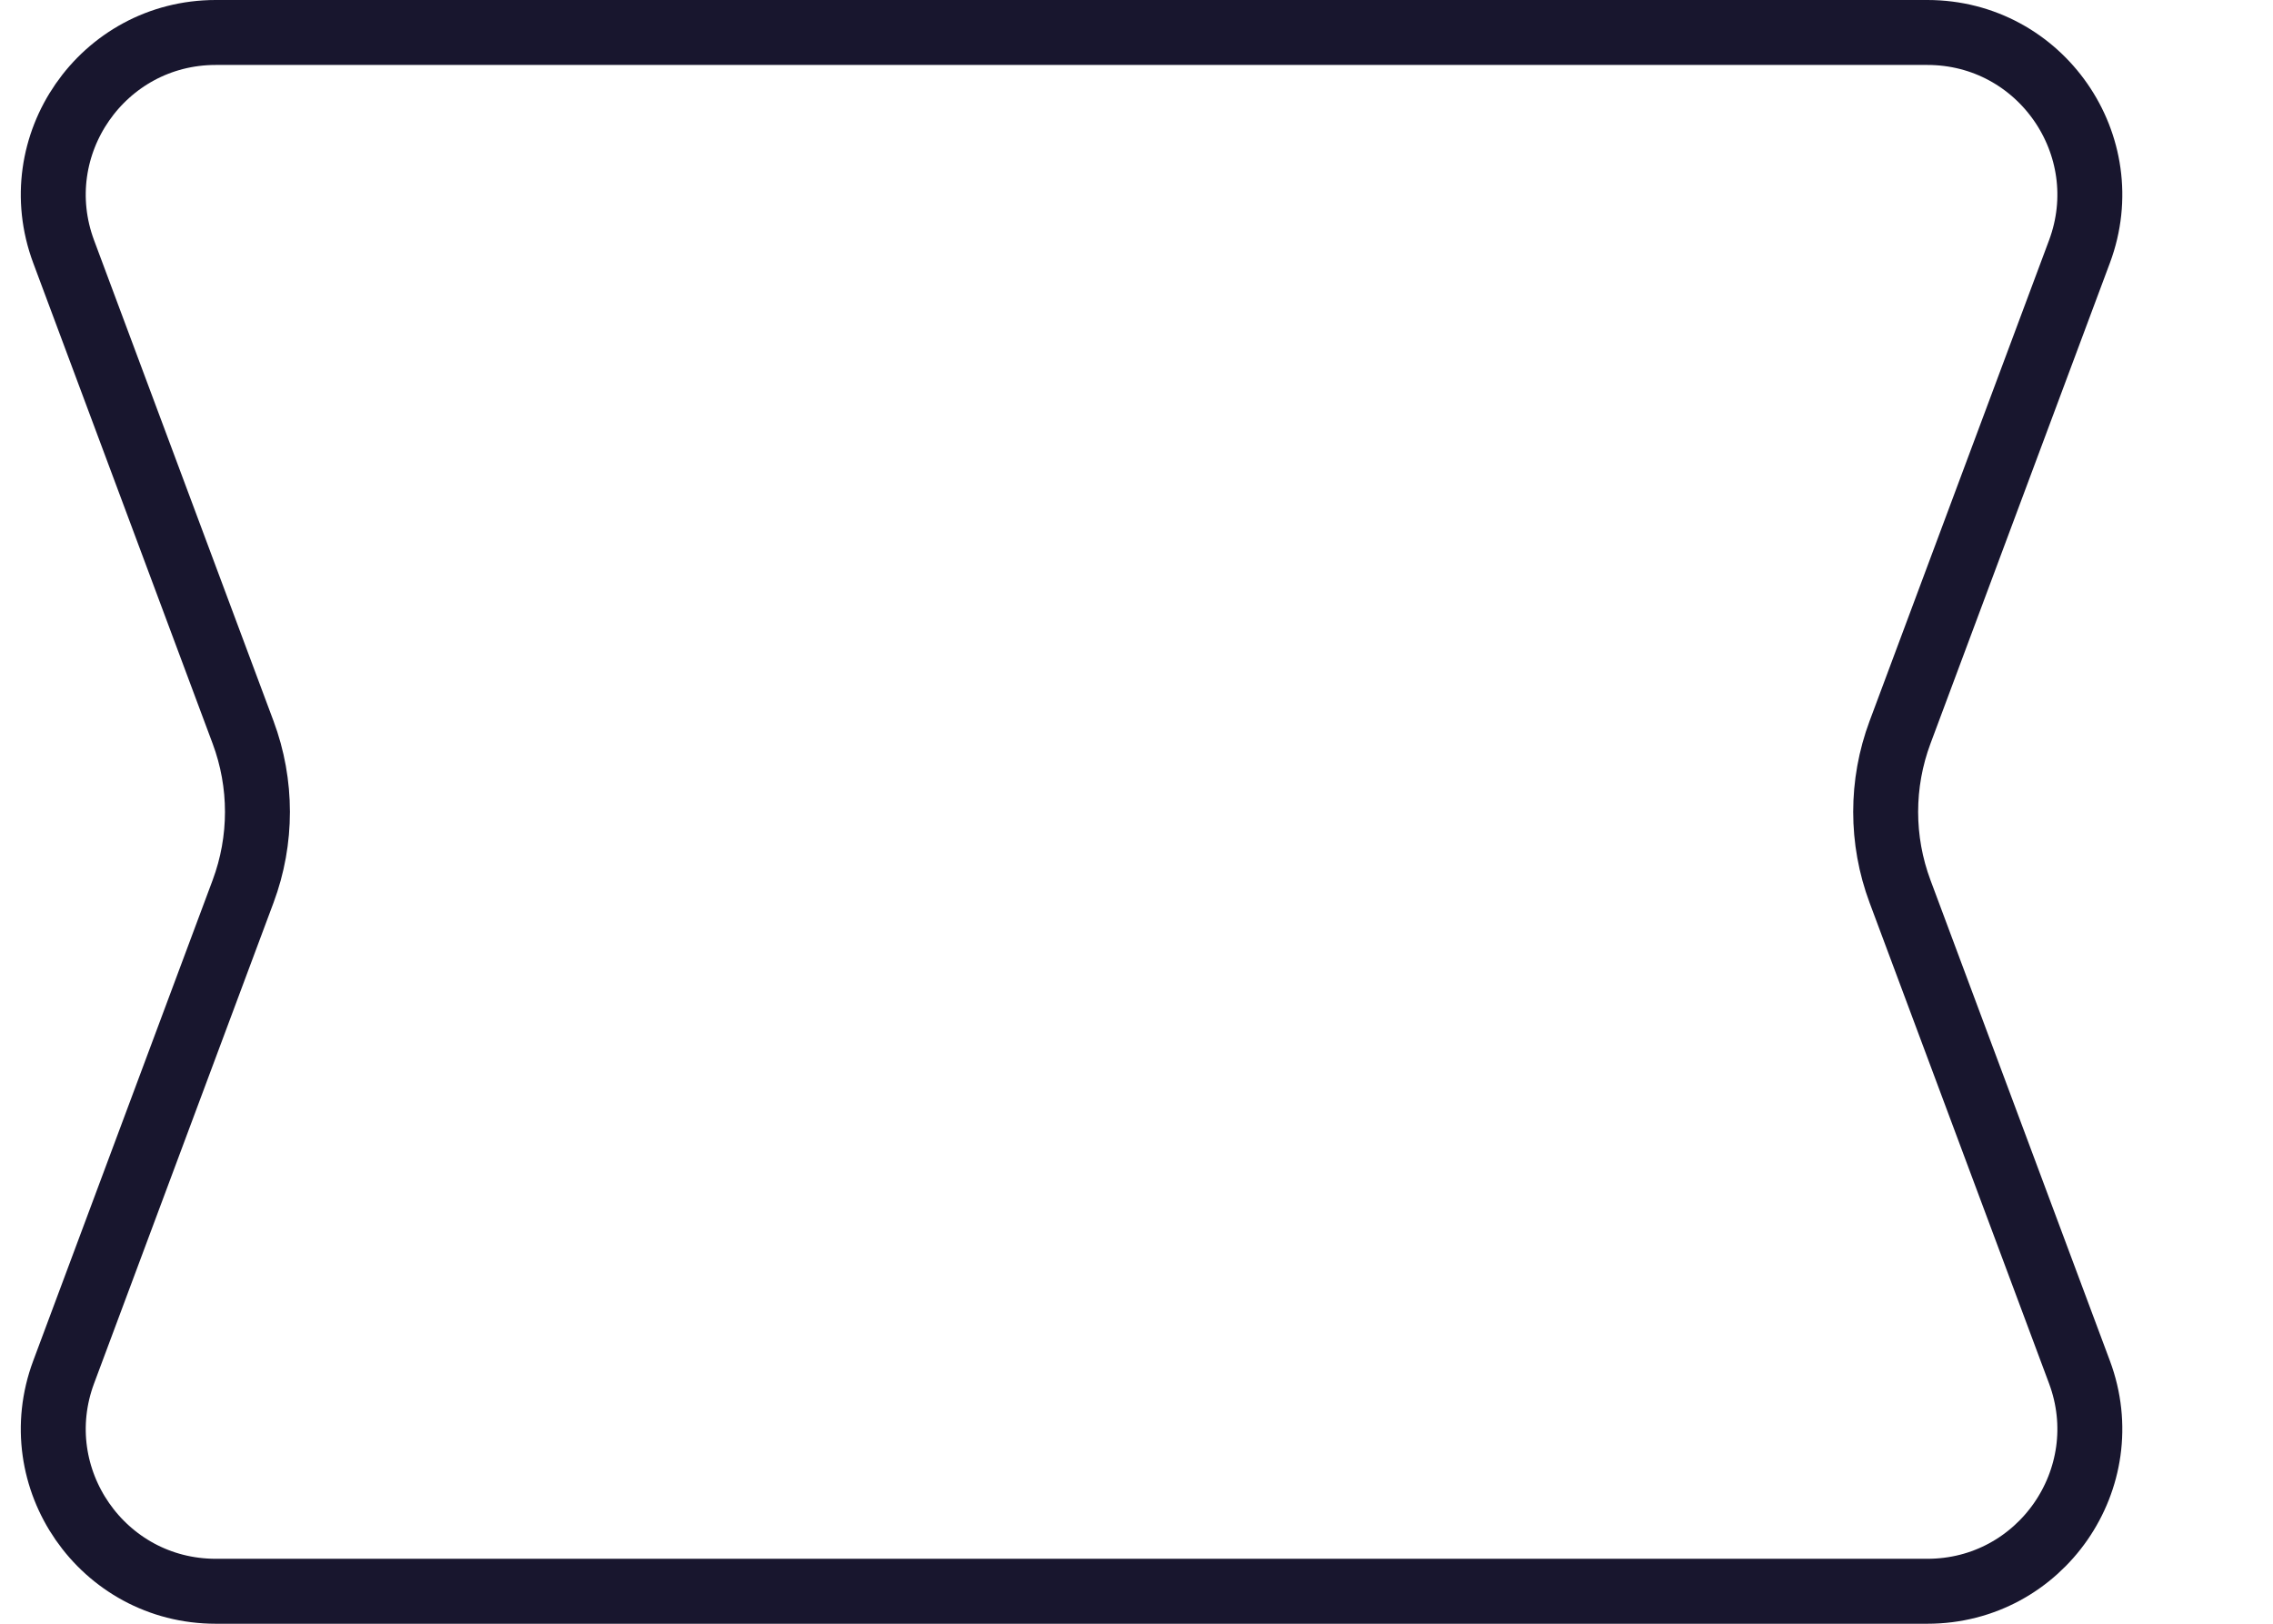 <svg width="35" height="25" viewBox="0 0 35 25" fill="none" xmlns="http://www.w3.org/2000/svg">
<path d="M32.02 21.126C32.629 22.76 31.422 24.5 29.678 24.5L3.322 24.5C1.578 24.5 0.371 22.76 0.98 21.126L3.743 13.725C4.038 12.935 4.038 12.065 3.743 11.275L0.98 3.874C0.371 2.24 1.578 0.5 3.322 0.5L29.678 0.5C31.422 0.5 32.629 2.24 32.02 3.874L29.257 11.275C28.962 12.065 28.962 12.935 29.257 13.725L32.02 21.126Z" fill="transparent" stroke="#18162E"/>
</svg>